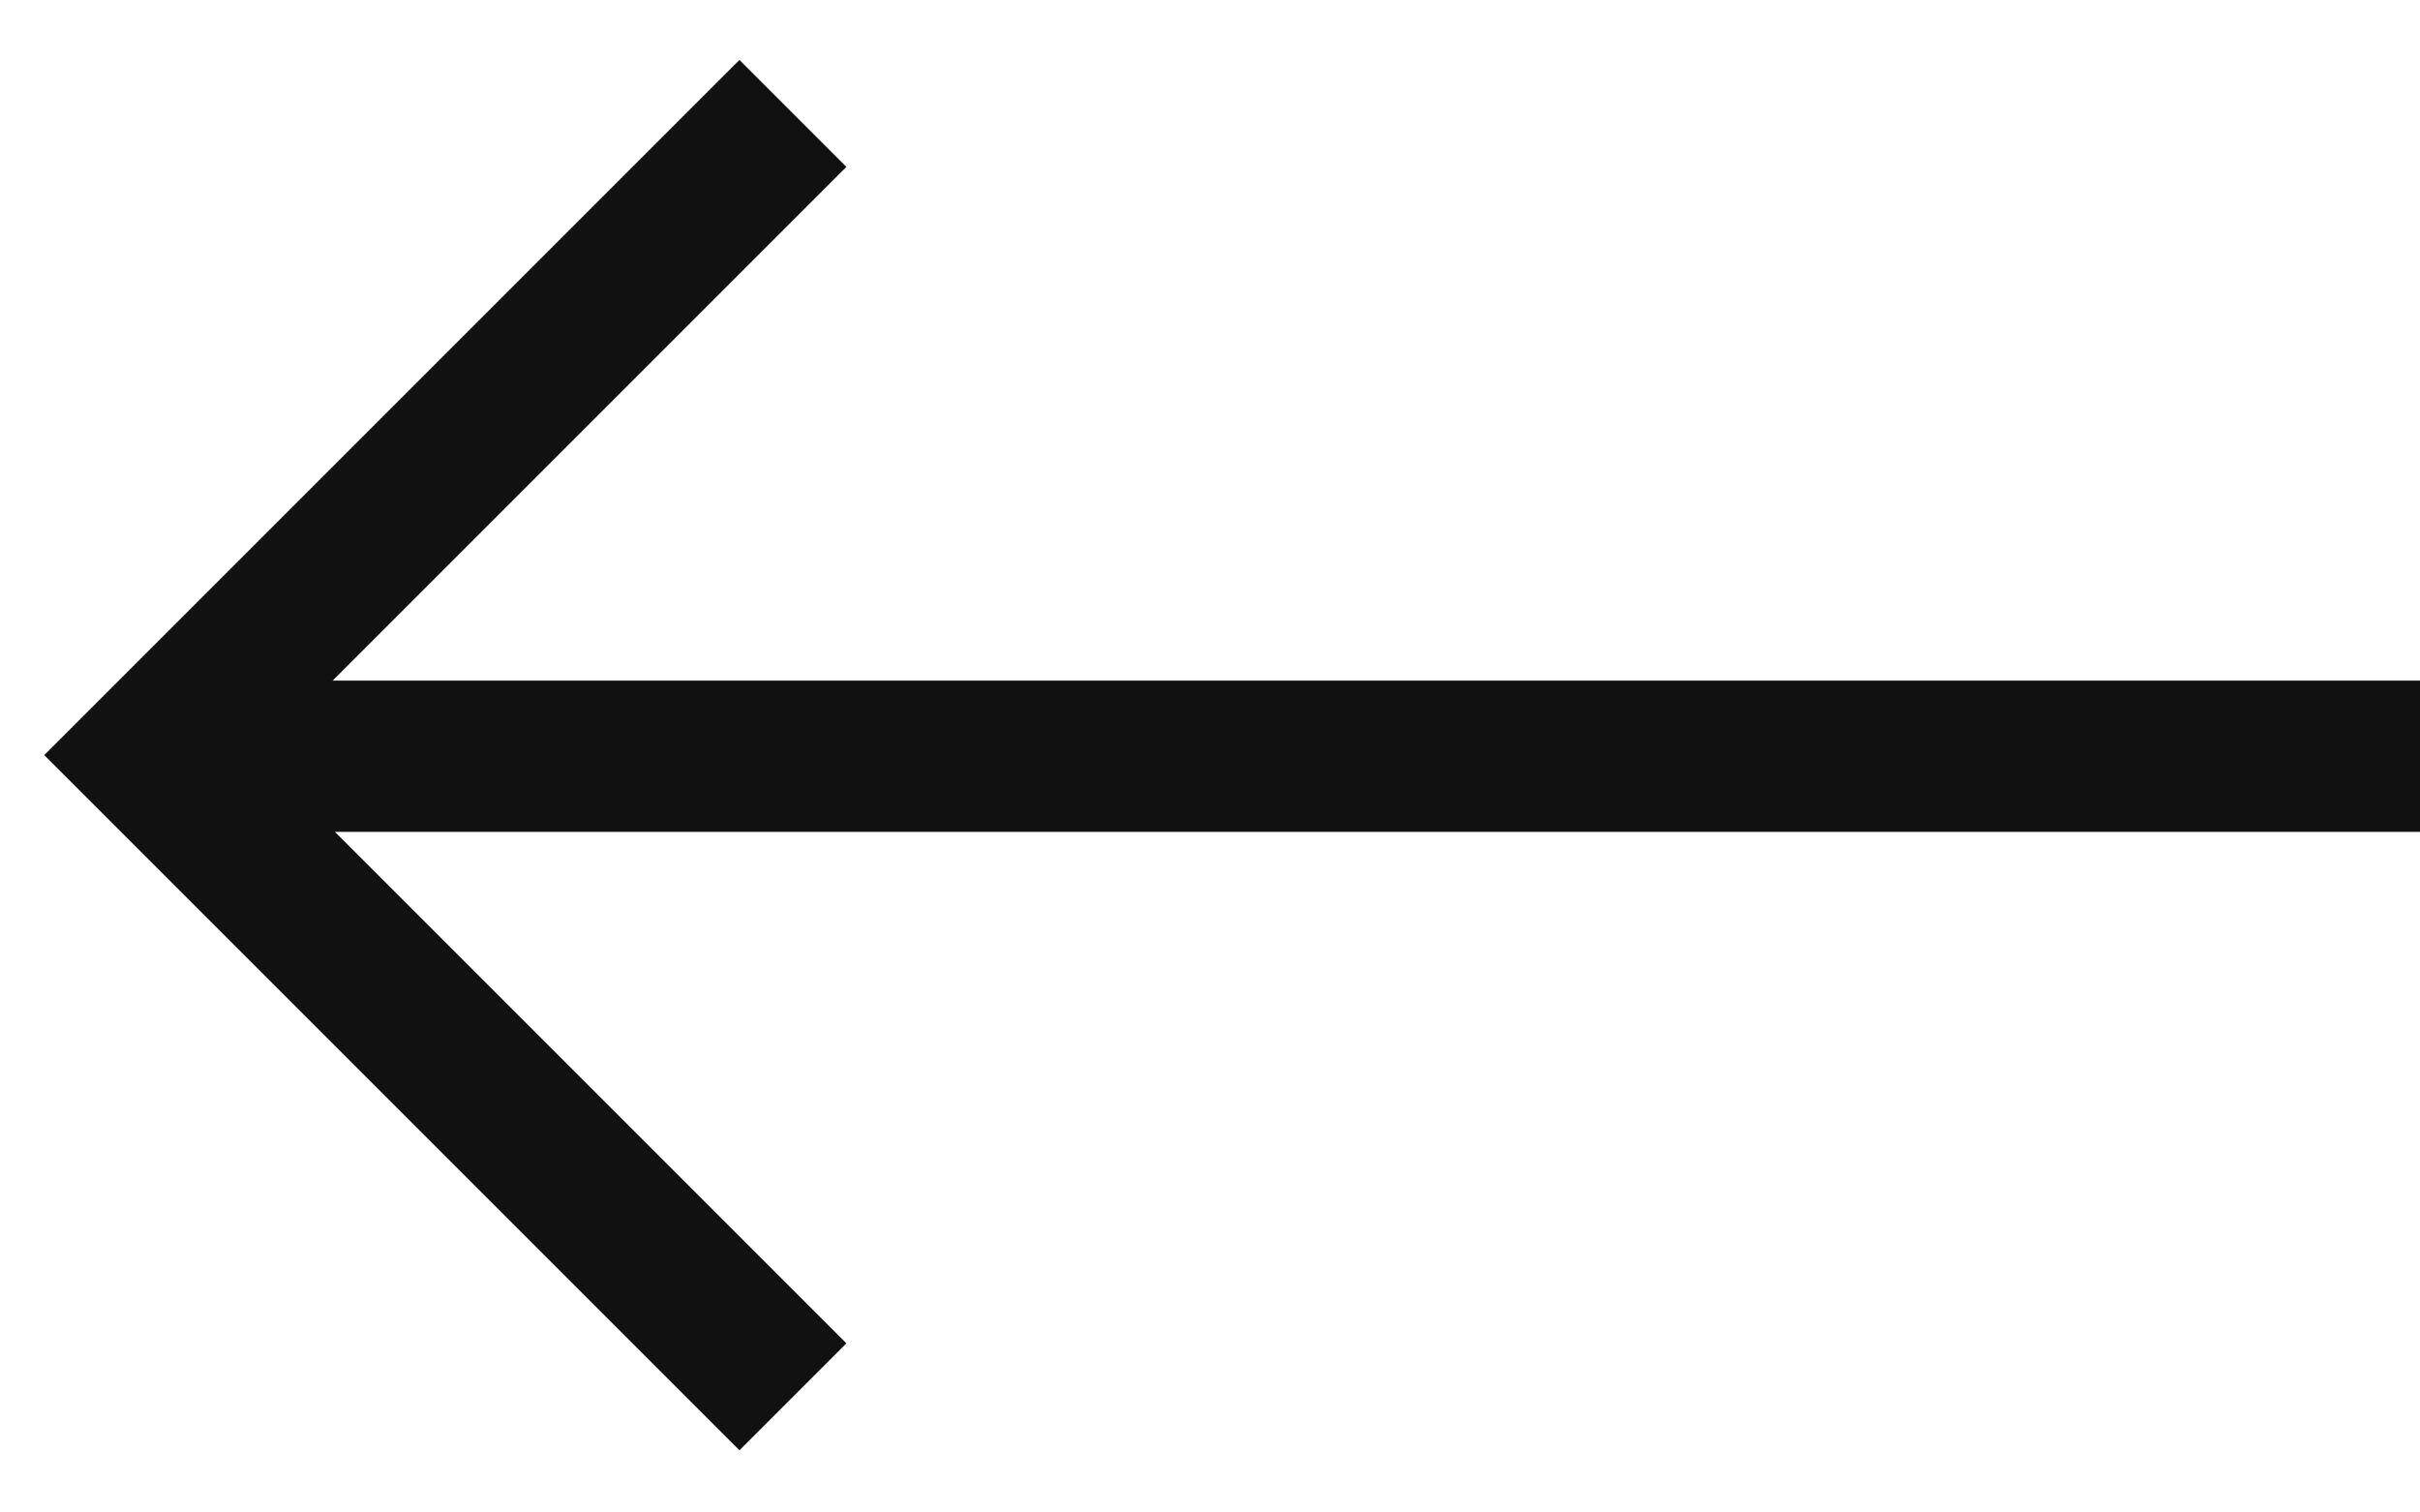 <?xml version="1.0" encoding="UTF-8"?>
<svg width="32px" height="20px" viewBox="0 0 32 20" version="1.1" xmlns="http://www.w3.org/2000/svg" xmlns:xlink="http://www.w3.org/1999/xlink">
    <!-- Generator: Sketch 47.1 (45422) - http://www.bohemiancoding.com/sketch -->
    <title>arrow-left</title>
    <desc>Created with Sketch.</desc>
    <defs></defs>
    <g id="Page-1" stroke="none" stroke-width="1" fill="none" fill-rule="evenodd">
        <g id="arrow-left" transform="translate(2, 1)" stroke-width="2" stroke="#111111">
            <polyline id="Rectangle" transform="translate(8.485, 8.985) rotate(-45) translate(-8.485, -8.985) " points="2.485 14.985 2.485 2.985 2.485 2.985 14.485 2.985"></polyline>
            <path d="M0,9 L30,9" id="Line"></path>
        </g>
    </g>
</svg>